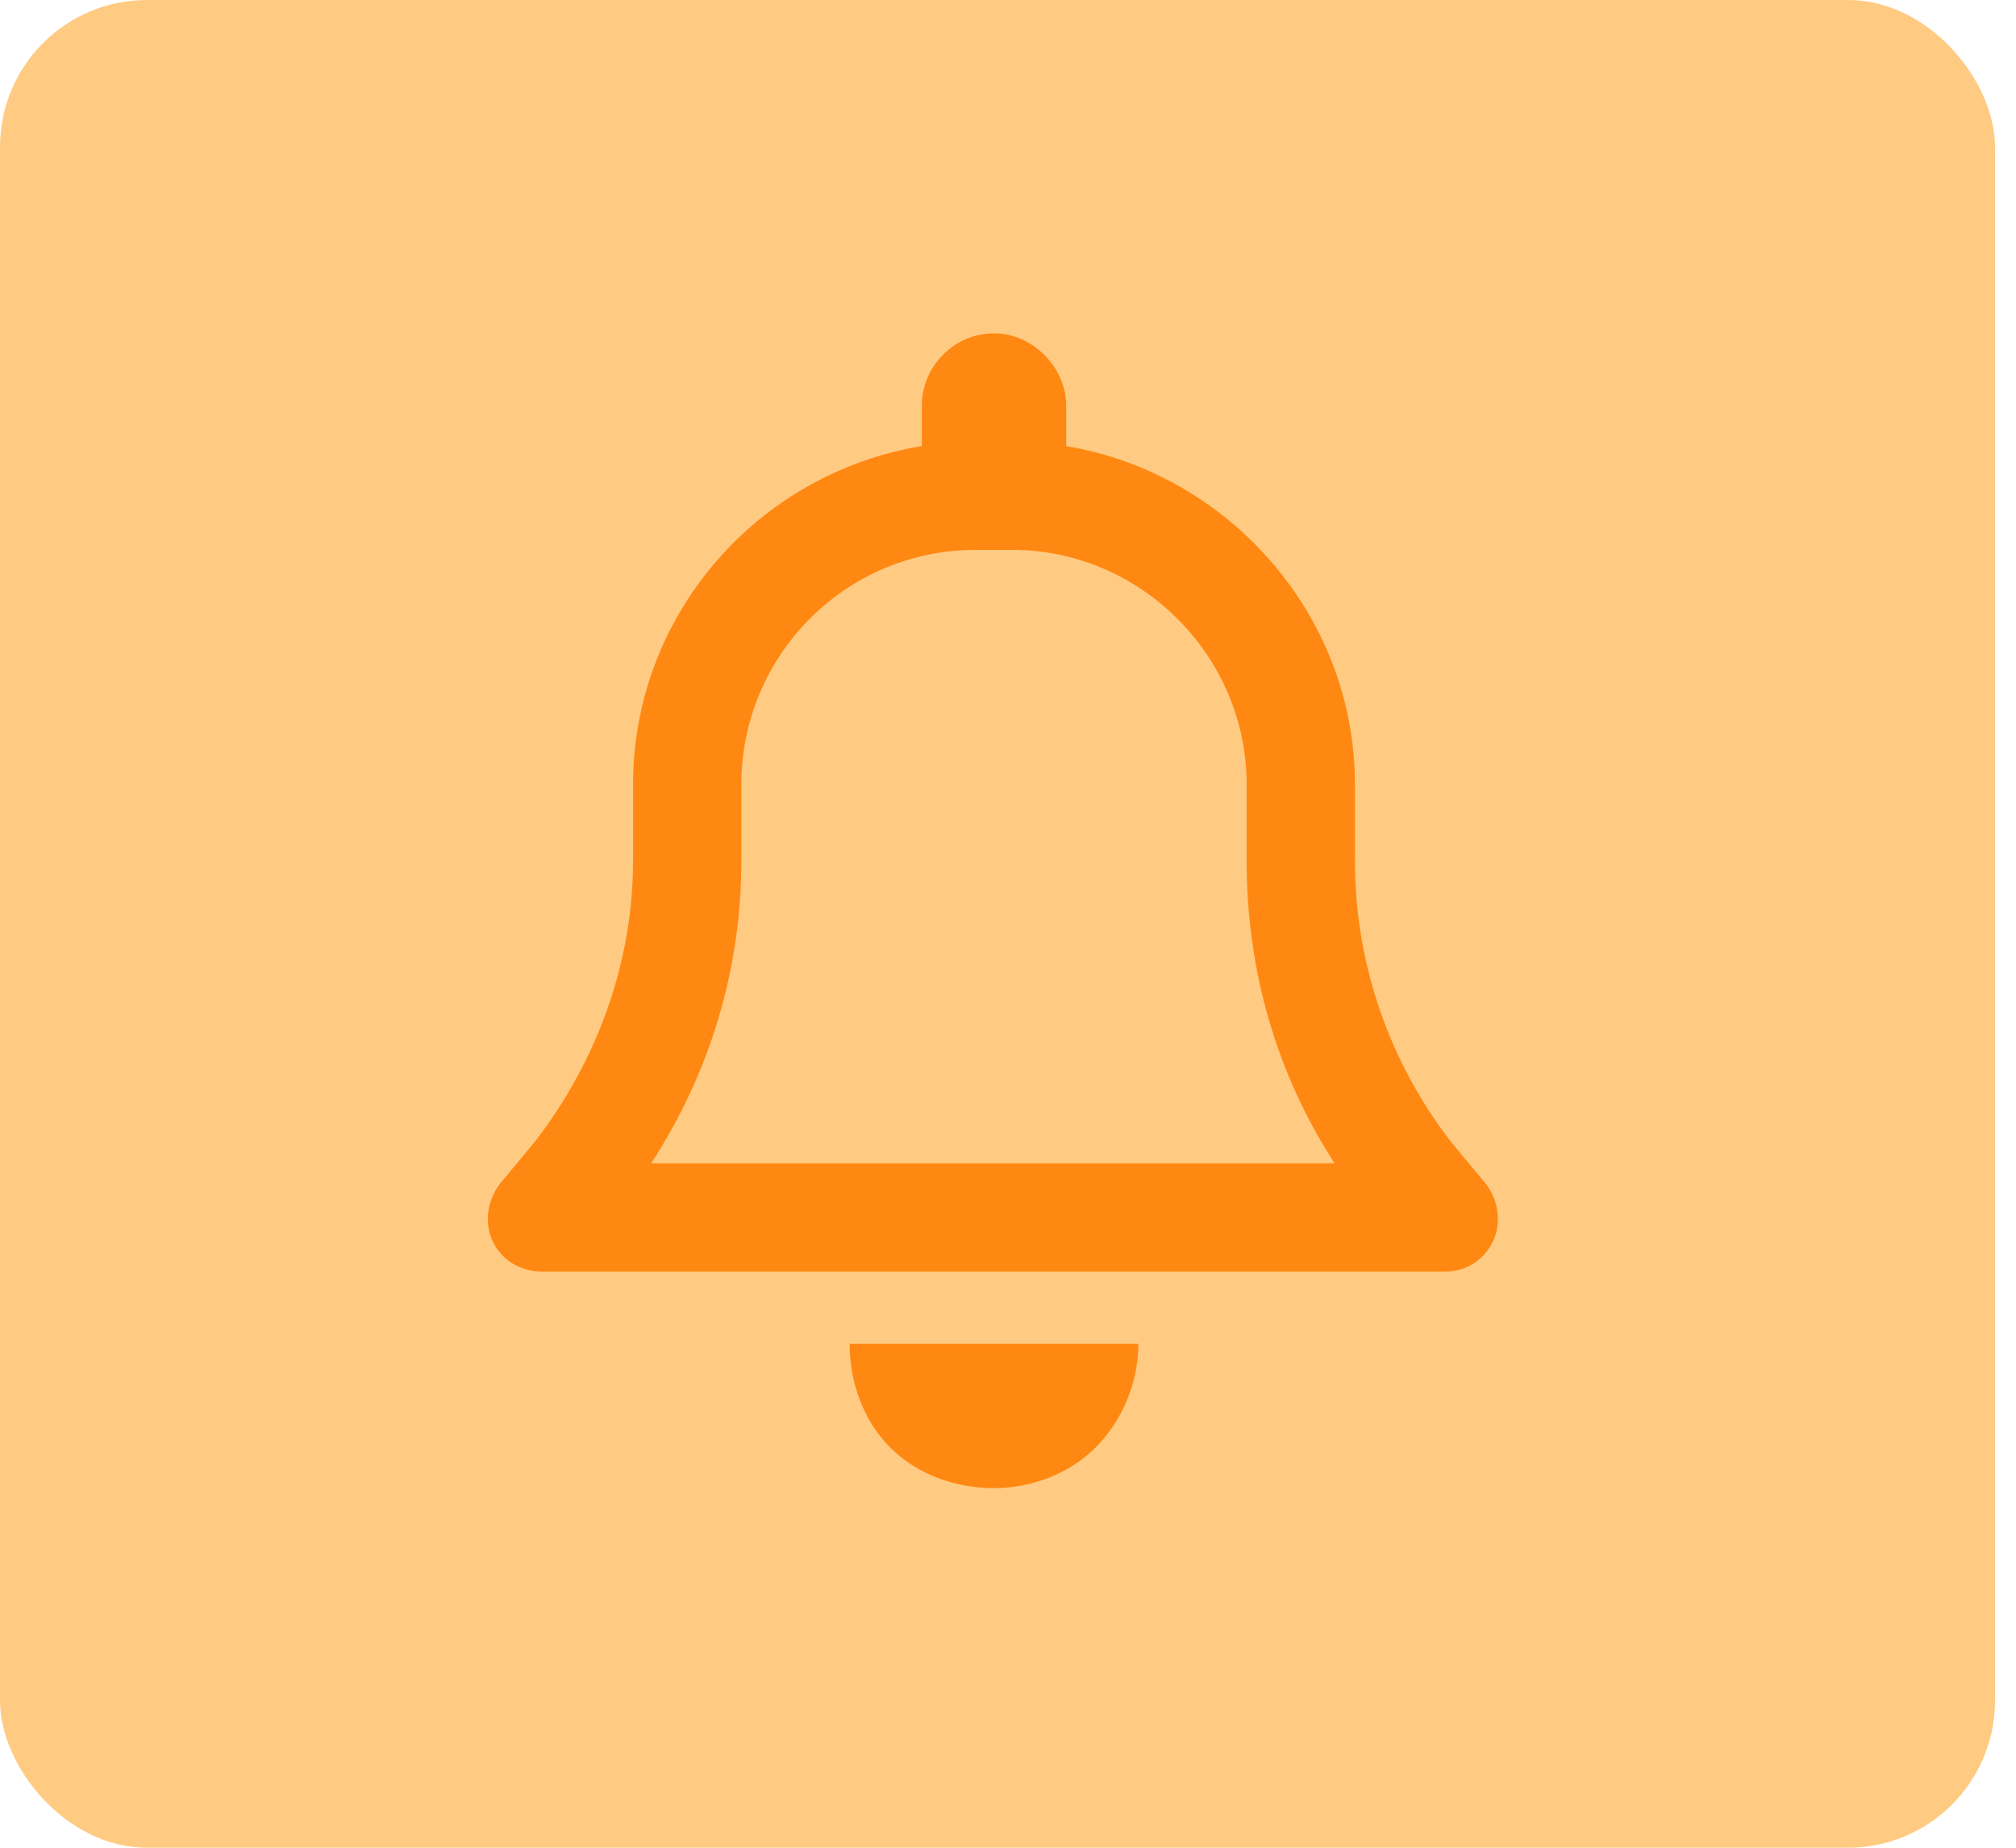 <svg width="72" height="66" viewBox="0 0 72 66" fill="none" xmlns="http://www.w3.org/2000/svg">
<rect width="71.25" height="66" rx="5.25" fill="#FFCB82"/>
<path d="M38.078 14.484V15.935C43.879 16.901 48.391 21.977 48.391 28.02V30.759C48.391 34.384 49.599 37.929 51.855 40.83L53.063 42.28C53.547 42.924 53.627 43.73 53.305 44.374C52.983 45.019 52.338 45.422 51.613 45.422H19.387C18.581 45.422 17.936 45.019 17.614 44.374C17.292 43.73 17.373 42.924 17.856 42.28L19.064 40.83C21.32 37.929 22.609 34.384 22.609 30.759V28.02C22.609 21.977 27.041 16.901 32.922 15.935V14.484C32.922 13.115 34.05 11.906 35.5 11.906C36.87 11.906 38.078 13.115 38.078 14.484ZM34.855 19.641C30.183 19.641 26.477 23.427 26.477 28.02V30.759C26.477 34.626 25.349 38.332 23.254 41.555H47.666C45.571 38.332 44.523 34.626 44.523 30.759V28.02C44.523 23.427 40.737 19.641 36.145 19.641H34.855ZM40.656 48C40.656 49.37 40.092 50.739 39.126 51.706C38.159 52.673 36.789 53.156 35.5 53.156C34.13 53.156 32.761 52.673 31.794 51.706C30.827 50.739 30.344 49.37 30.344 48H40.656Z" fill="#FF8812"/>
</svg>
